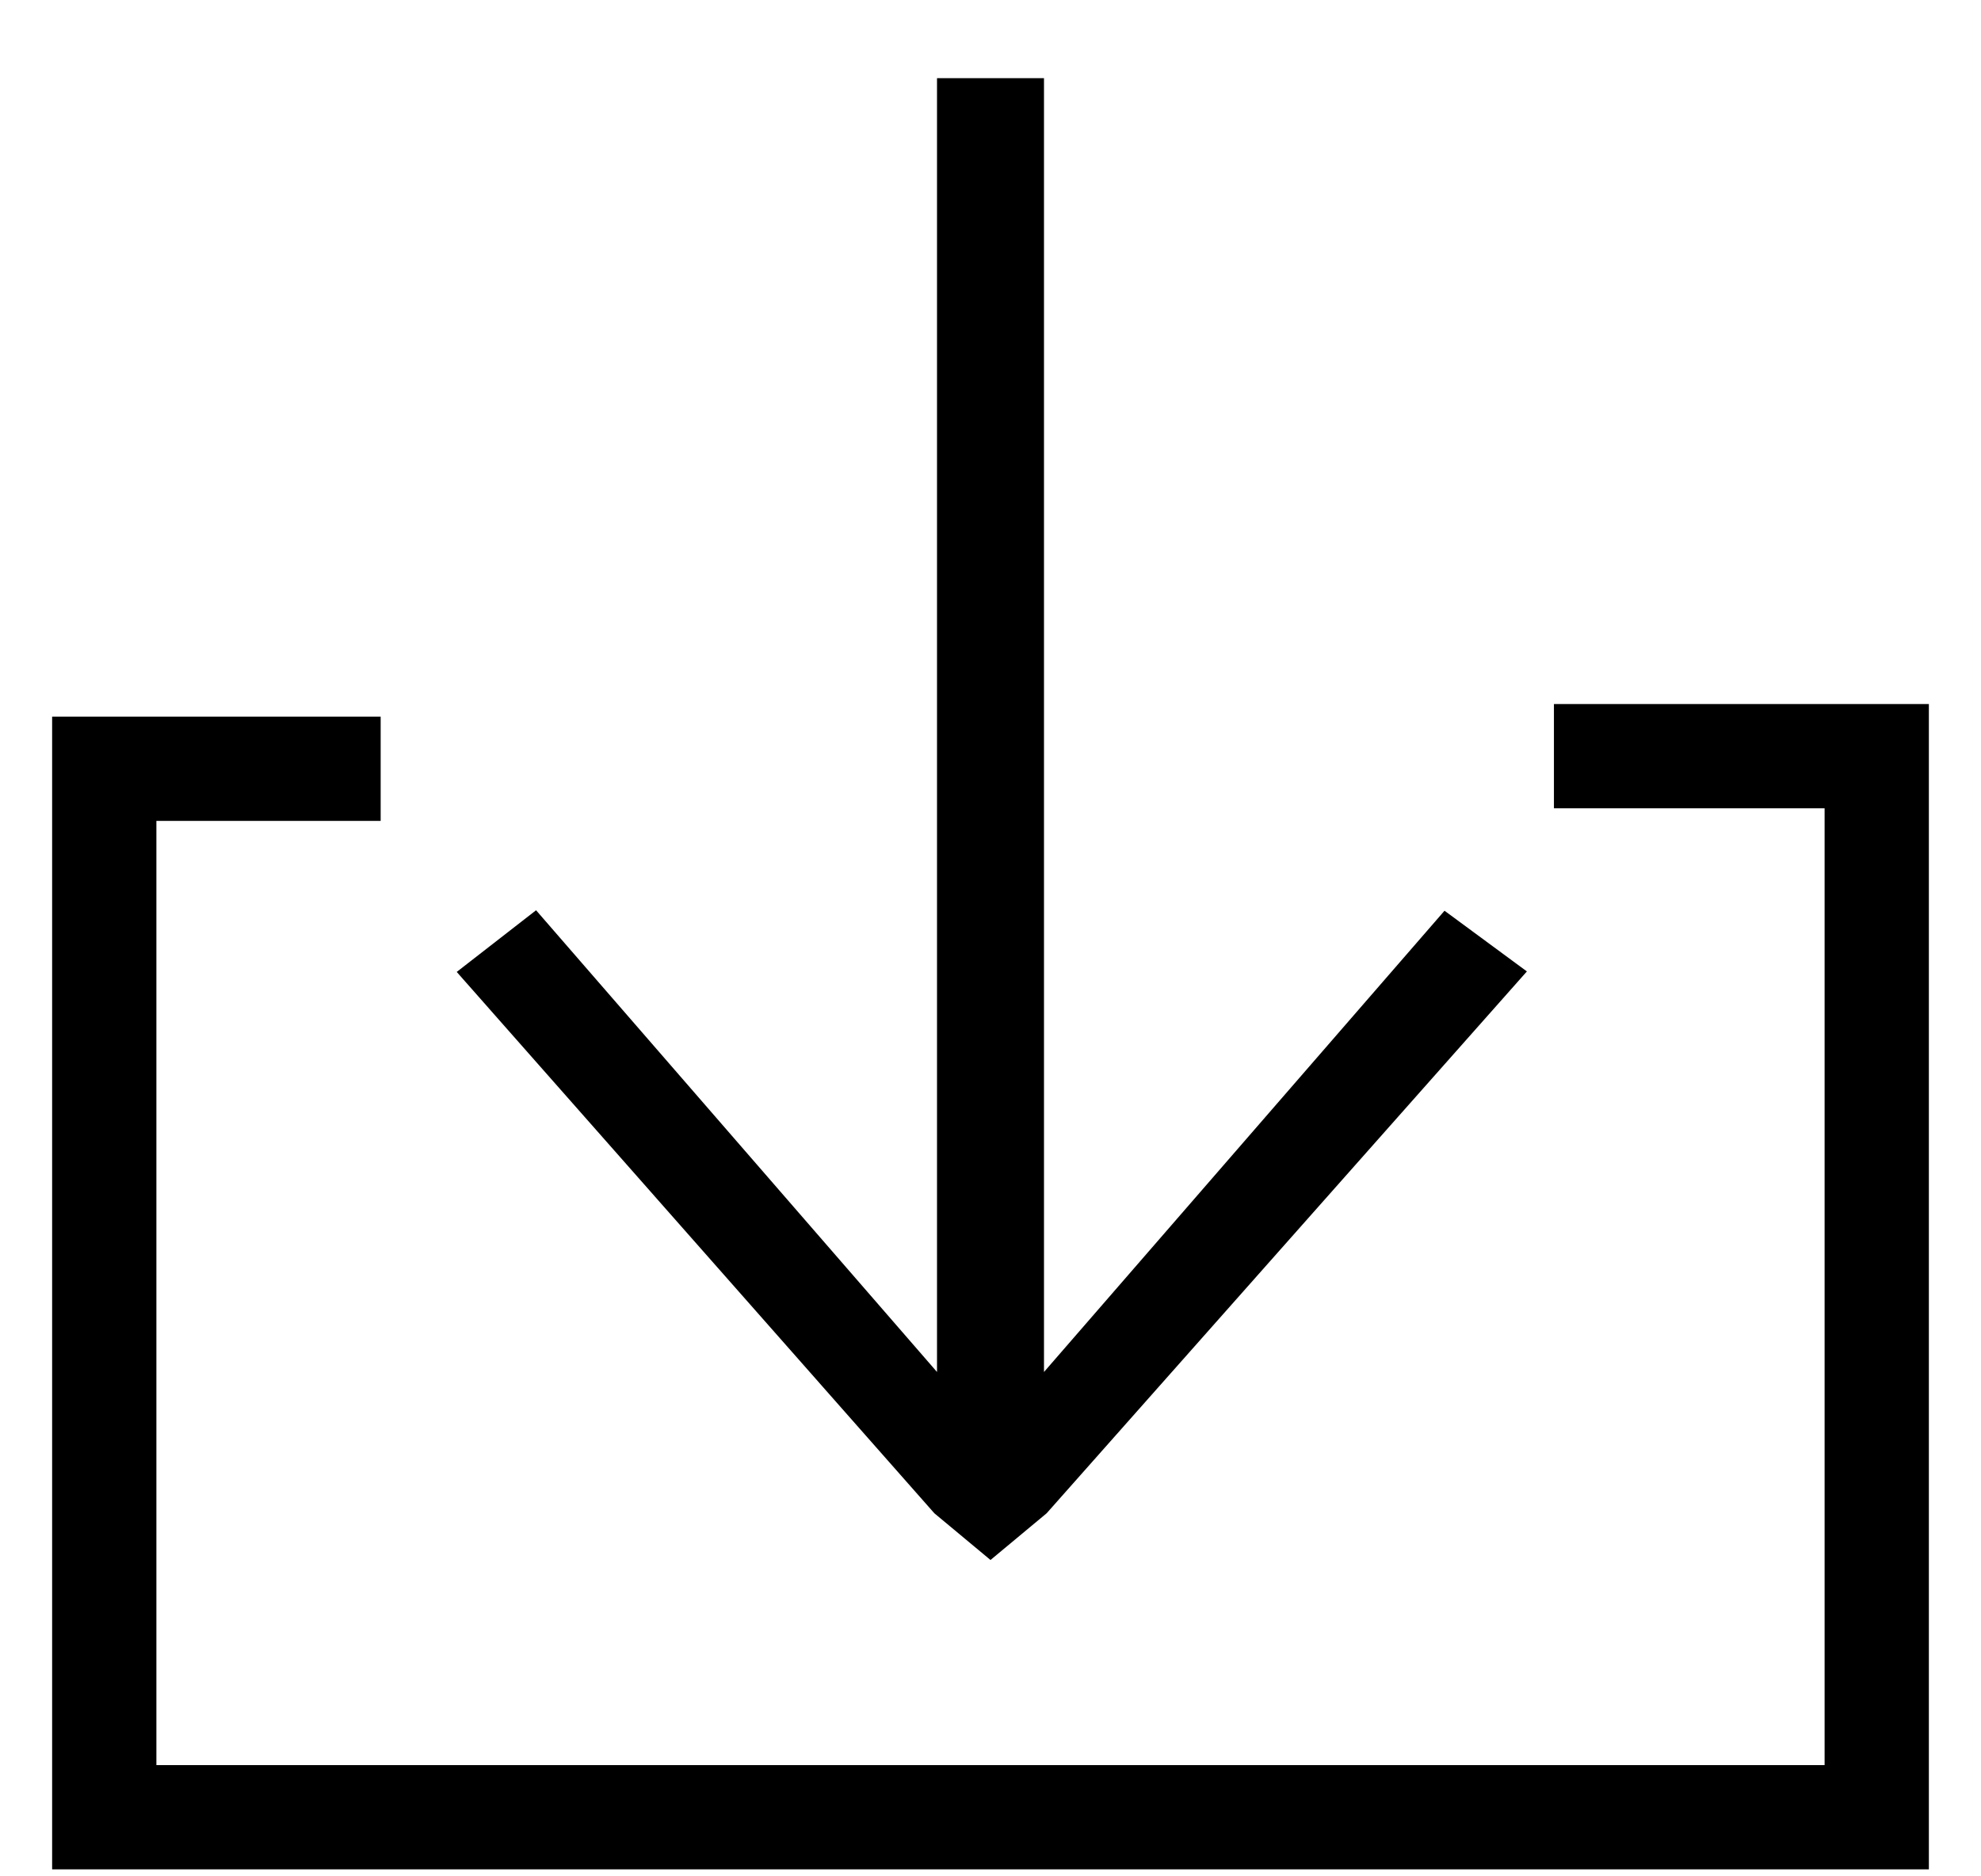 <svg width="19" height="18" viewBox="0 0 19 18" fill="none" xmlns="http://www.w3.org/2000/svg">
<path d="M3.651 7.375H1V17.433H18V7.254H14.904" stroke="black"/>
<path d="M9.864 14.337L14.276 9.358L13.892 9.075L9.763 13.831V1H9.237V13.831L5.108 9.075L4.744 9.358L9.136 14.337L9.5 14.64L9.864 14.337Z" fill="black" stroke="black" stroke-width="0.5" stroke-miterlimit="10"/>
</svg>

